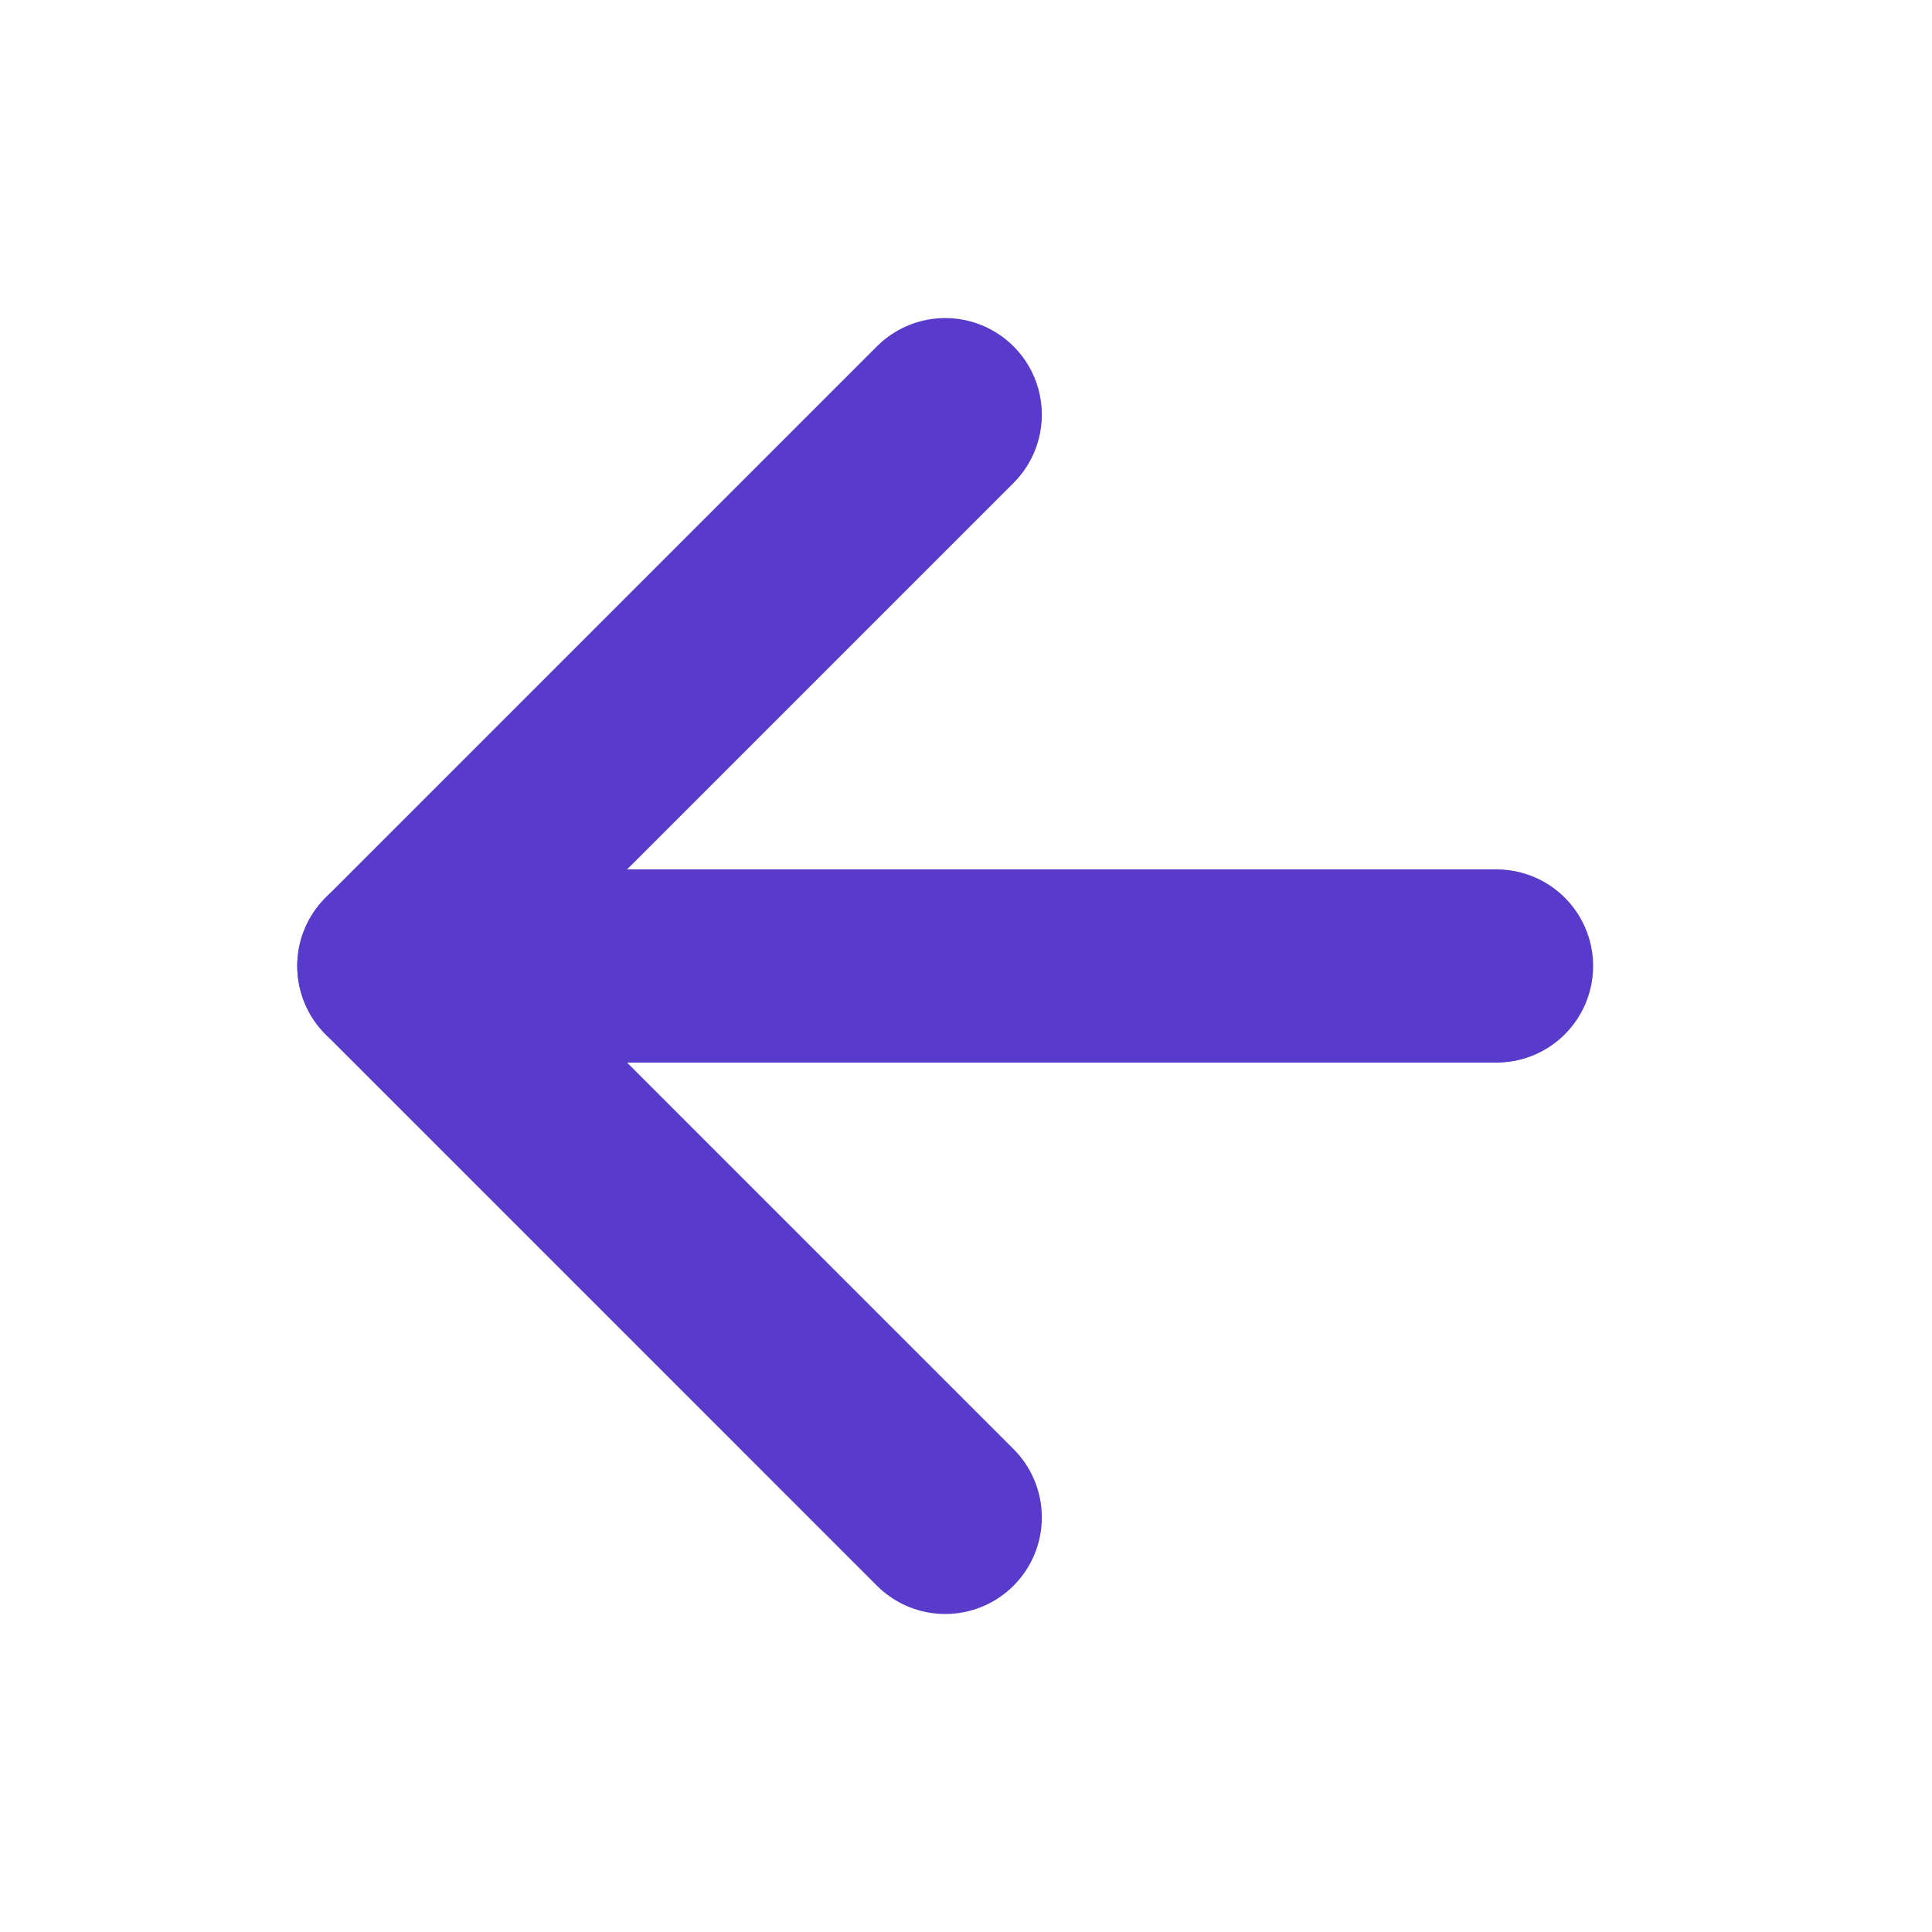 <svg width="40" height="40" viewBox="0 0 40 40" fill="none" xmlns="http://www.w3.org/2000/svg">
<path d="M30.984 20L8.154 20" stroke="#583BCB" stroke-width="4" stroke-linecap="round" stroke-linejoin="round"/>
<path d="M19.57 31.416L8.155 20L19.57 8.585" stroke="#583BCB" stroke-width="4" stroke-linecap="round" stroke-linejoin="round"/>
</svg>
